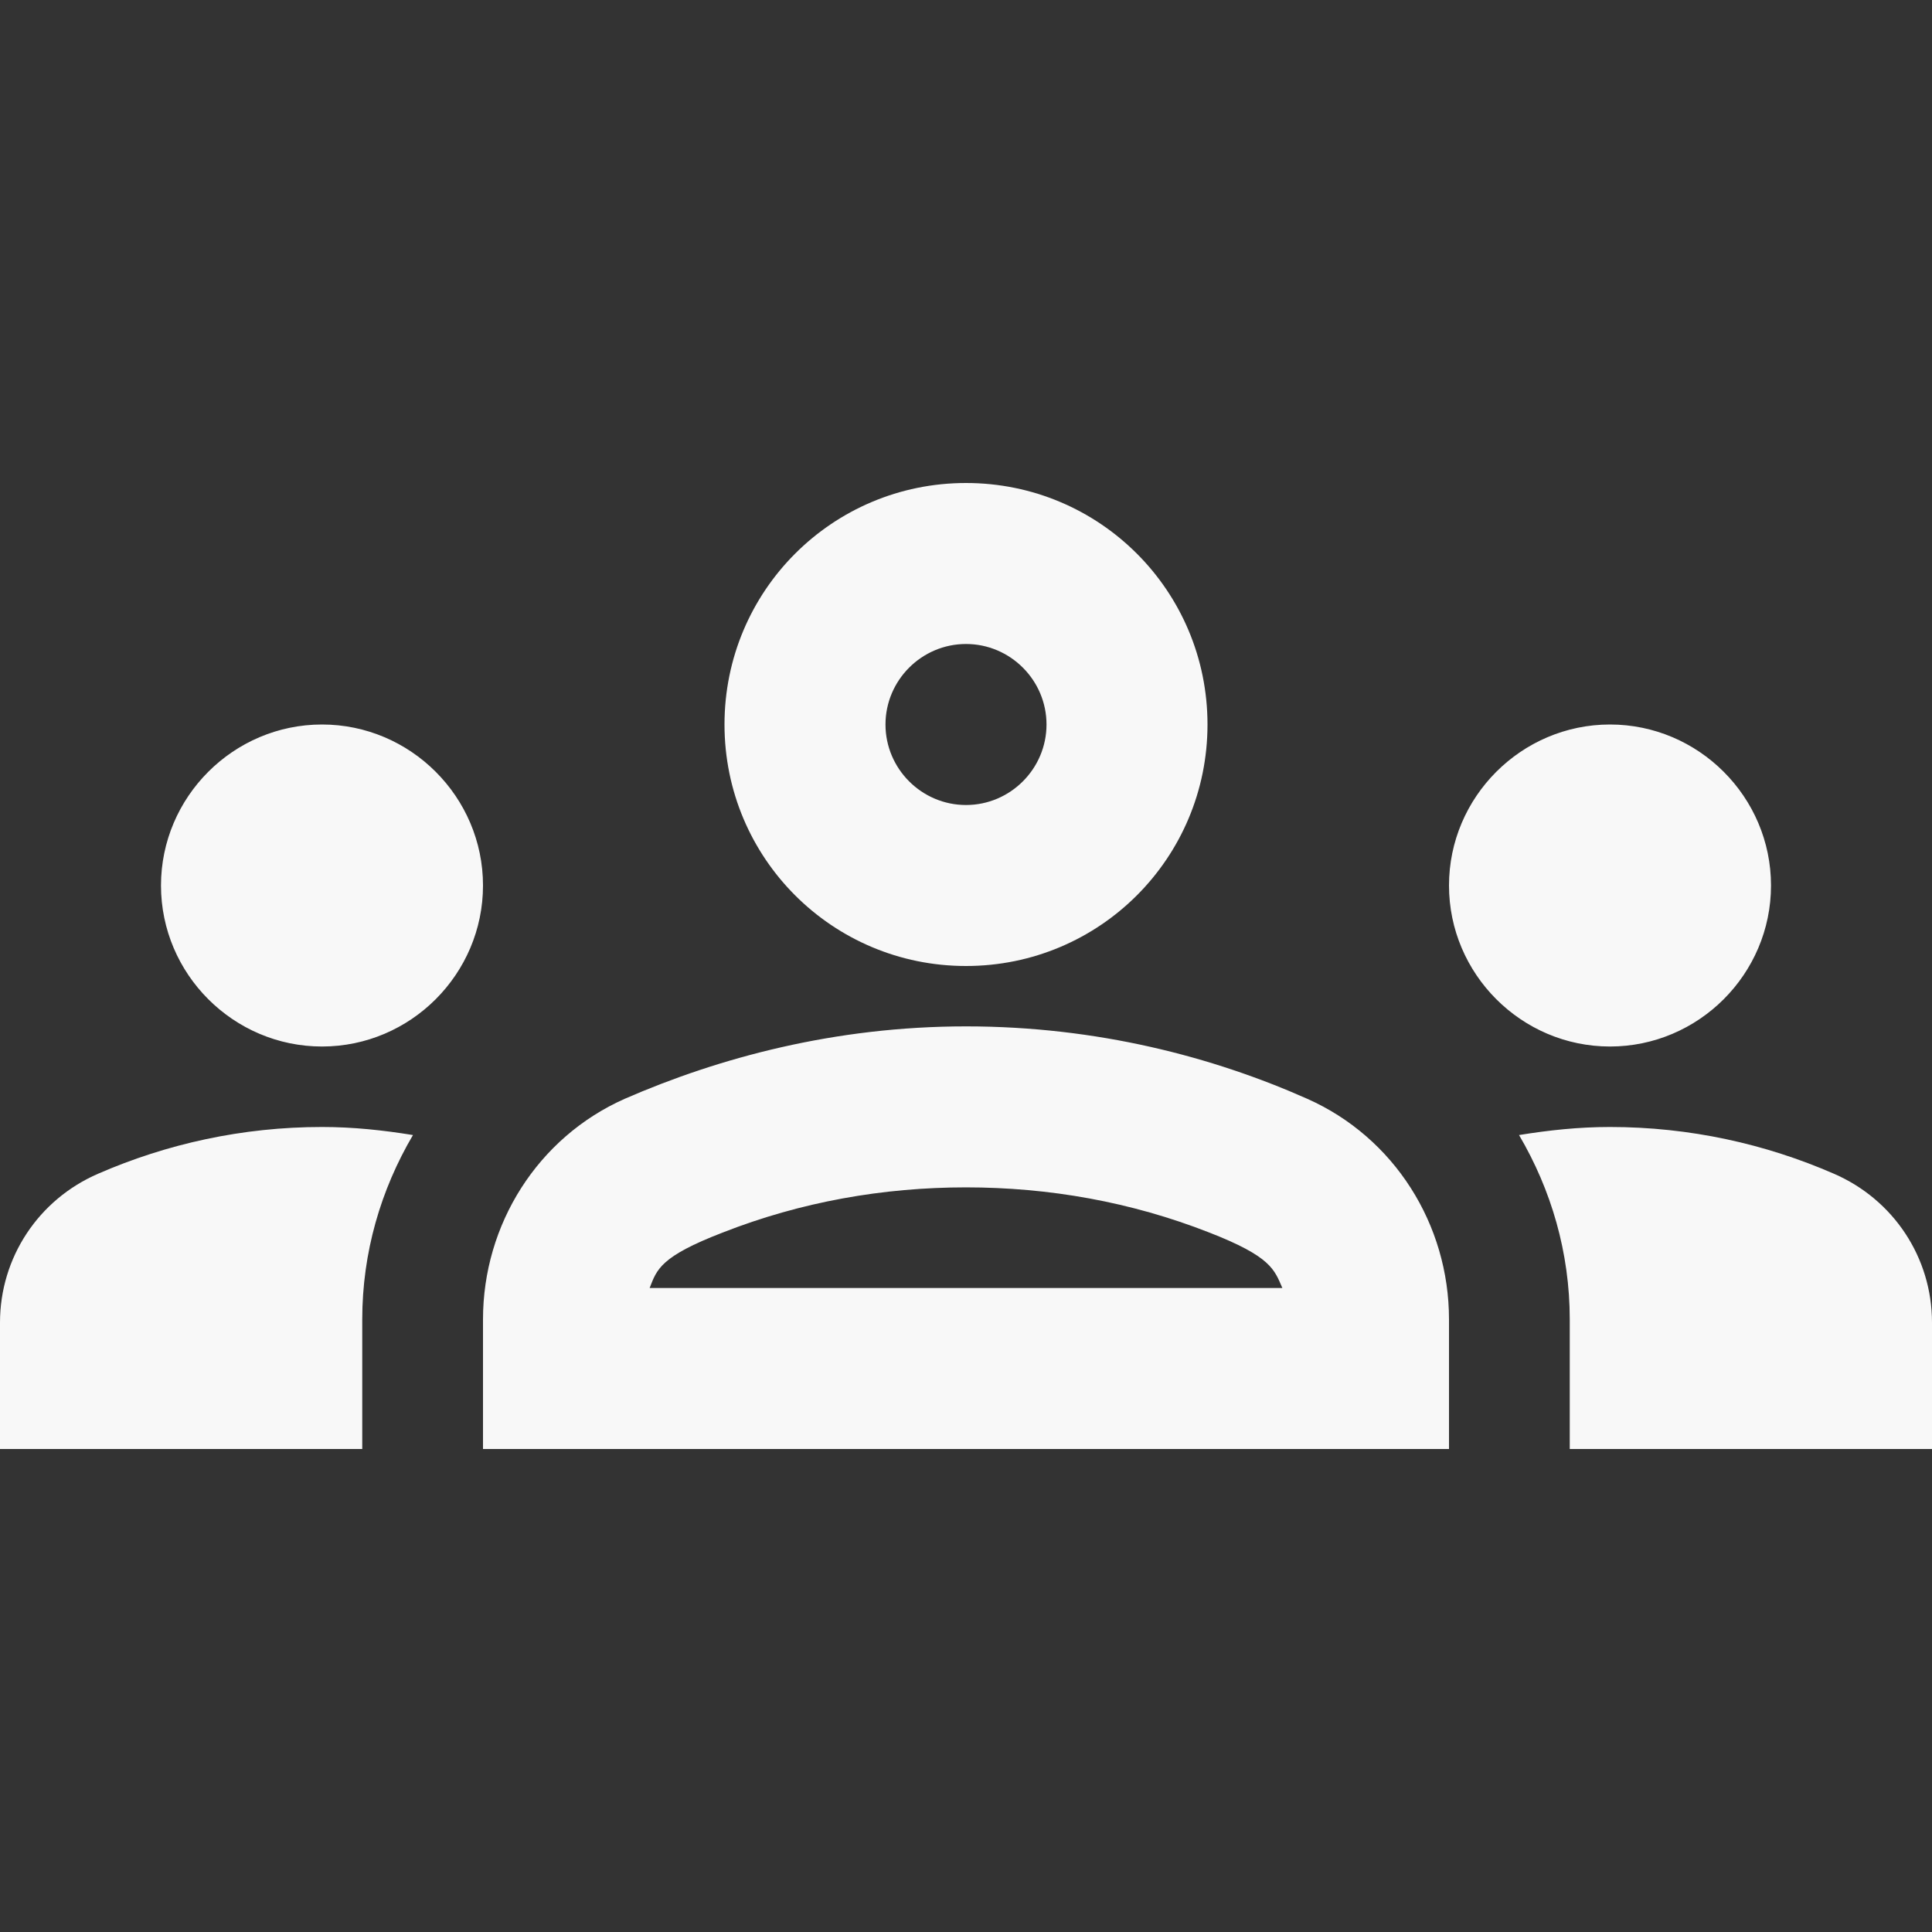 <svg width="64" height="64" viewBox="0 0 64 64" fill="none" xmlns="http://www.w3.org/2000/svg">
<rect x="0" y="0" width="64" height="64" fill="#333333" stroke="none"/>
<g clip-path="url(#clip0_70_102)">
<path d="M10.667 34.667C13.6 34.667 16 32.267 16 29.333C16 26.4 13.6 24 10.667 24C7.733 24 5.333 26.4 5.333 29.333C5.333 32.267 7.733 34.667 10.667 34.667ZM13.68 37.6C12.693 37.44 11.707 37.333 10.667 37.333C8.027 37.333 5.52 37.893 3.253 38.88C1.28 39.733 0 41.653 0 43.813V48H12V43.707C12 41.493 12.613 39.413 13.68 37.6ZM53.333 34.667C56.267 34.667 58.667 32.267 58.667 29.333C58.667 26.4 56.267 24 53.333 24C50.4 24 48 26.4 48 29.333C48 32.267 50.4 34.667 53.333 34.667ZM64 43.813C64 41.653 62.72 39.733 60.747 38.88C58.48 37.893 55.973 37.333 53.333 37.333C52.293 37.333 51.307 37.44 50.32 37.6C51.387 39.413 52 41.493 52 43.707V48H64V43.813ZM43.307 36.4C40.187 35.013 36.347 34 32 34C27.653 34 23.813 35.04 20.693 36.4C17.813 37.68 16 40.56 16 43.707V48H48V43.707C48 40.56 46.187 37.68 43.307 36.4ZM21.52 42.667C21.76 42.053 21.867 41.627 23.947 40.827C26.533 39.813 29.253 39.333 32 39.333C34.747 39.333 37.467 39.813 40.053 40.827C42.107 41.627 42.213 42.053 42.48 42.667H21.52ZM32 21.333C33.467 21.333 34.667 22.533 34.667 24C34.667 25.467 33.467 26.667 32 26.667C30.533 26.667 29.333 25.467 29.333 24C29.333 22.533 30.533 21.333 32 21.333ZM32 16C27.573 16 24 19.573 24 24C24 28.427 27.573 32 32 32C36.427 32 40 28.427 40 24C40 19.573 36.427 16 32 16Z" fill="#F8F8F8"/>
</g>
<defs>
<clipPath id="clip0_70_102">
<rect width="64" height="64" fill="white"/>
</clipPath>
</defs>
</svg>
